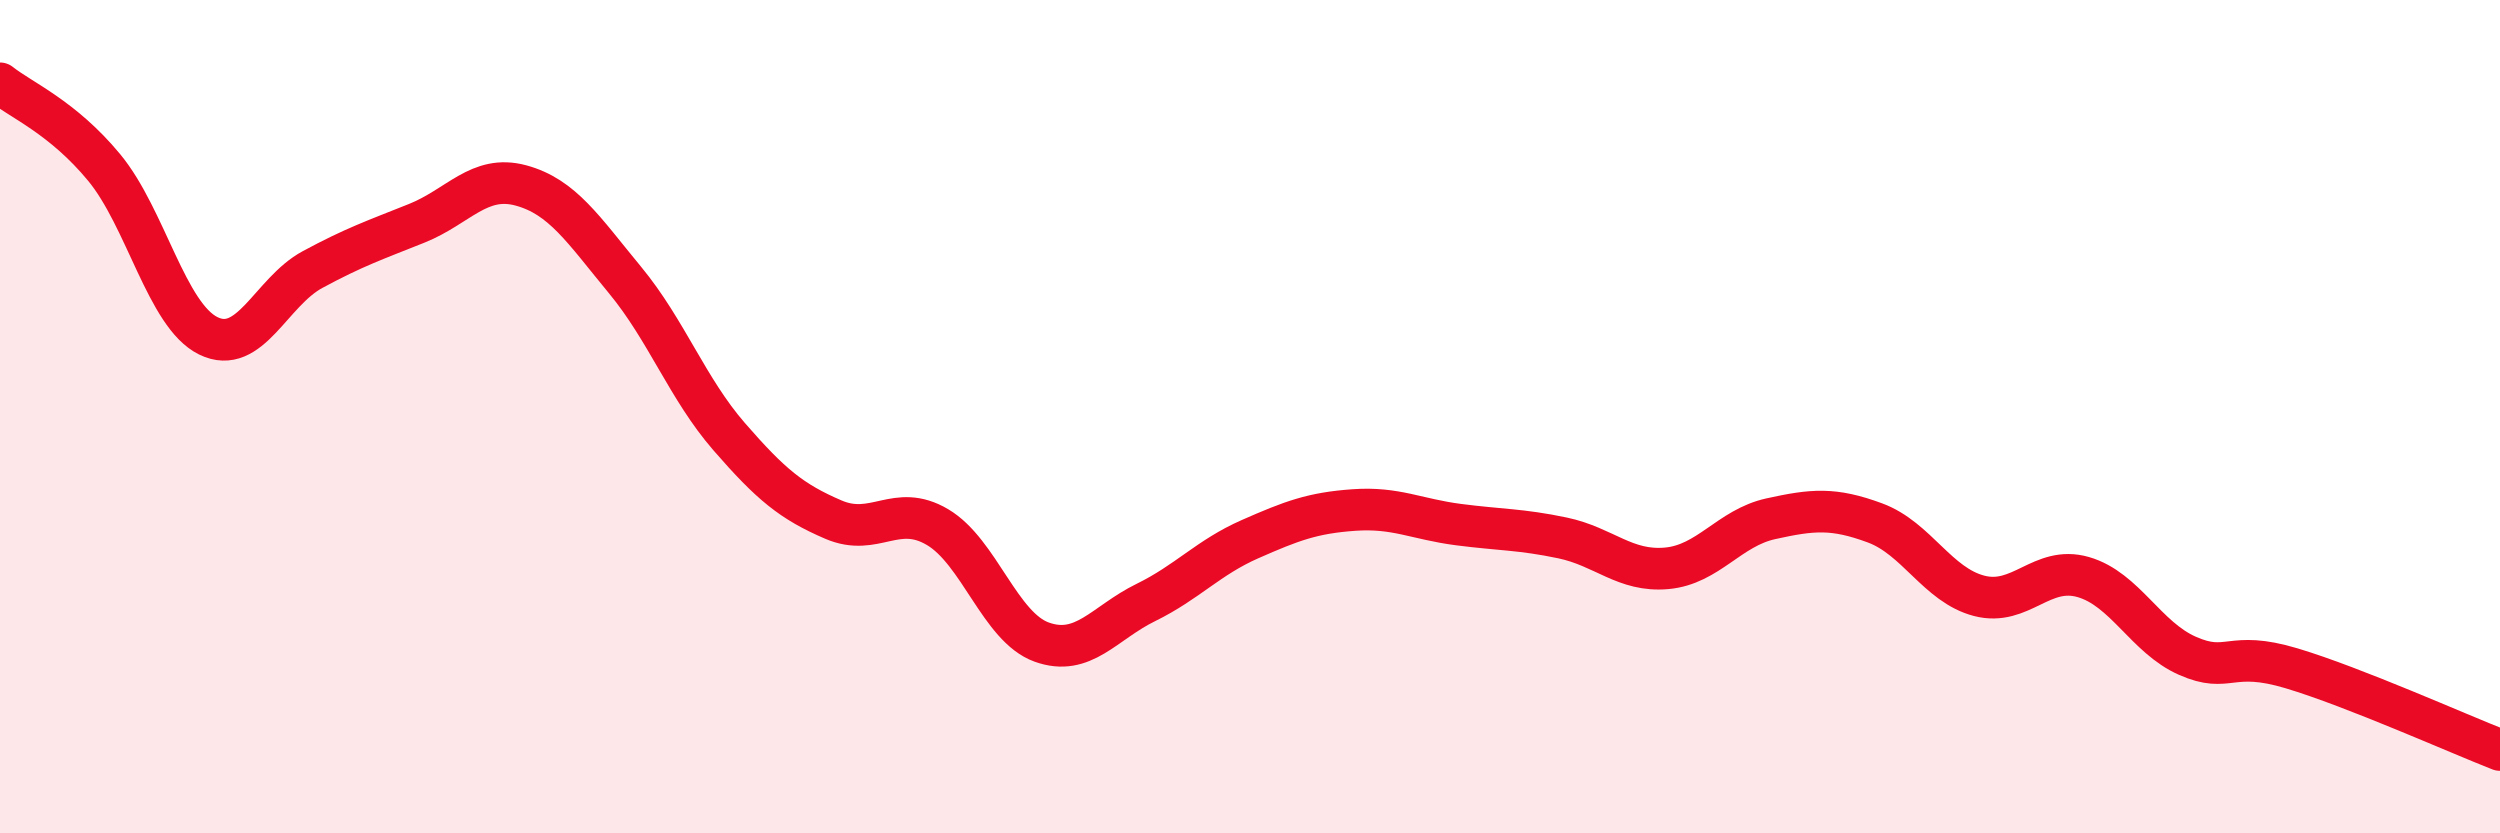 
    <svg width="60" height="20" viewBox="0 0 60 20" xmlns="http://www.w3.org/2000/svg">
      <path
        d="M 0,2 C 0.5,2.4 1.5,2.81 2.5,4.02 C 3.5,5.23 4,7.57 5,8.06 C 6,8.55 6.5,7.01 7.5,6.47 C 8.5,5.93 9,5.76 10,5.36 C 11,4.96 11.5,4.18 12.5,4.45 C 13.5,4.72 14,5.51 15,6.72 C 16,7.93 16.5,9.33 17.5,10.48 C 18.5,11.63 19,12.04 20,12.47 C 21,12.9 21.5,12.06 22.5,12.65 C 23.5,13.24 24,15.05 25,15.41 C 26,15.77 26.5,14.95 27.5,14.46 C 28.5,13.97 29,13.38 30,12.94 C 31,12.5 31.5,12.31 32.5,12.24 C 33.5,12.17 34,12.46 35,12.59 C 36,12.72 36.5,12.7 37.5,12.91 C 38.5,13.12 39,13.73 40,13.64 C 41,13.55 41.5,12.67 42.5,12.45 C 43.5,12.23 44,12.18 45,12.55 C 46,12.92 46.5,14.04 47.5,14.3 C 48.5,14.56 49,13.56 50,13.85 C 51,14.14 51.5,15.3 52.5,15.74 C 53.5,16.18 53.5,15.59 55,16.04 C 56.5,16.49 59,17.61 60,18L60 20L0 20Z"
        fill="#EB0A25"
        opacity="0.1"
        stroke-linecap="round"
        stroke-linejoin="round"
      />
      <path
        d="M 0,2 C 0.5,2.4 1.5,2.81 2.5,4.02 C 3.5,5.23 4,7.57 5,8.06 C 6,8.55 6.5,7.01 7.5,6.47 C 8.5,5.93 9,5.76 10,5.36 C 11,4.96 11.5,4.18 12.5,4.45 C 13.5,4.72 14,5.51 15,6.72 C 16,7.93 16.5,9.33 17.5,10.48 C 18.5,11.63 19,12.04 20,12.47 C 21,12.9 21.5,12.06 22.5,12.65 C 23.5,13.24 24,15.05 25,15.41 C 26,15.77 26.5,14.95 27.5,14.46 C 28.5,13.97 29,13.38 30,12.94 C 31,12.5 31.5,12.31 32.5,12.24 C 33.5,12.17 34,12.46 35,12.59 C 36,12.72 36.5,12.7 37.5,12.91 C 38.5,13.12 39,13.73 40,13.64 C 41,13.55 41.5,12.67 42.5,12.45 C 43.5,12.23 44,12.18 45,12.55 C 46,12.92 46.5,14.04 47.5,14.3 C 48.5,14.56 49,13.56 50,13.85 C 51,14.14 51.5,15.3 52.5,15.74 C 53.5,16.18 53.5,15.59 55,16.04 C 56.5,16.49 59,17.61 60,18"
        stroke="#EB0A25"
        stroke-width="1"
        fill="none"
        stroke-linecap="round"
        stroke-linejoin="round"
      />
    </svg>
  